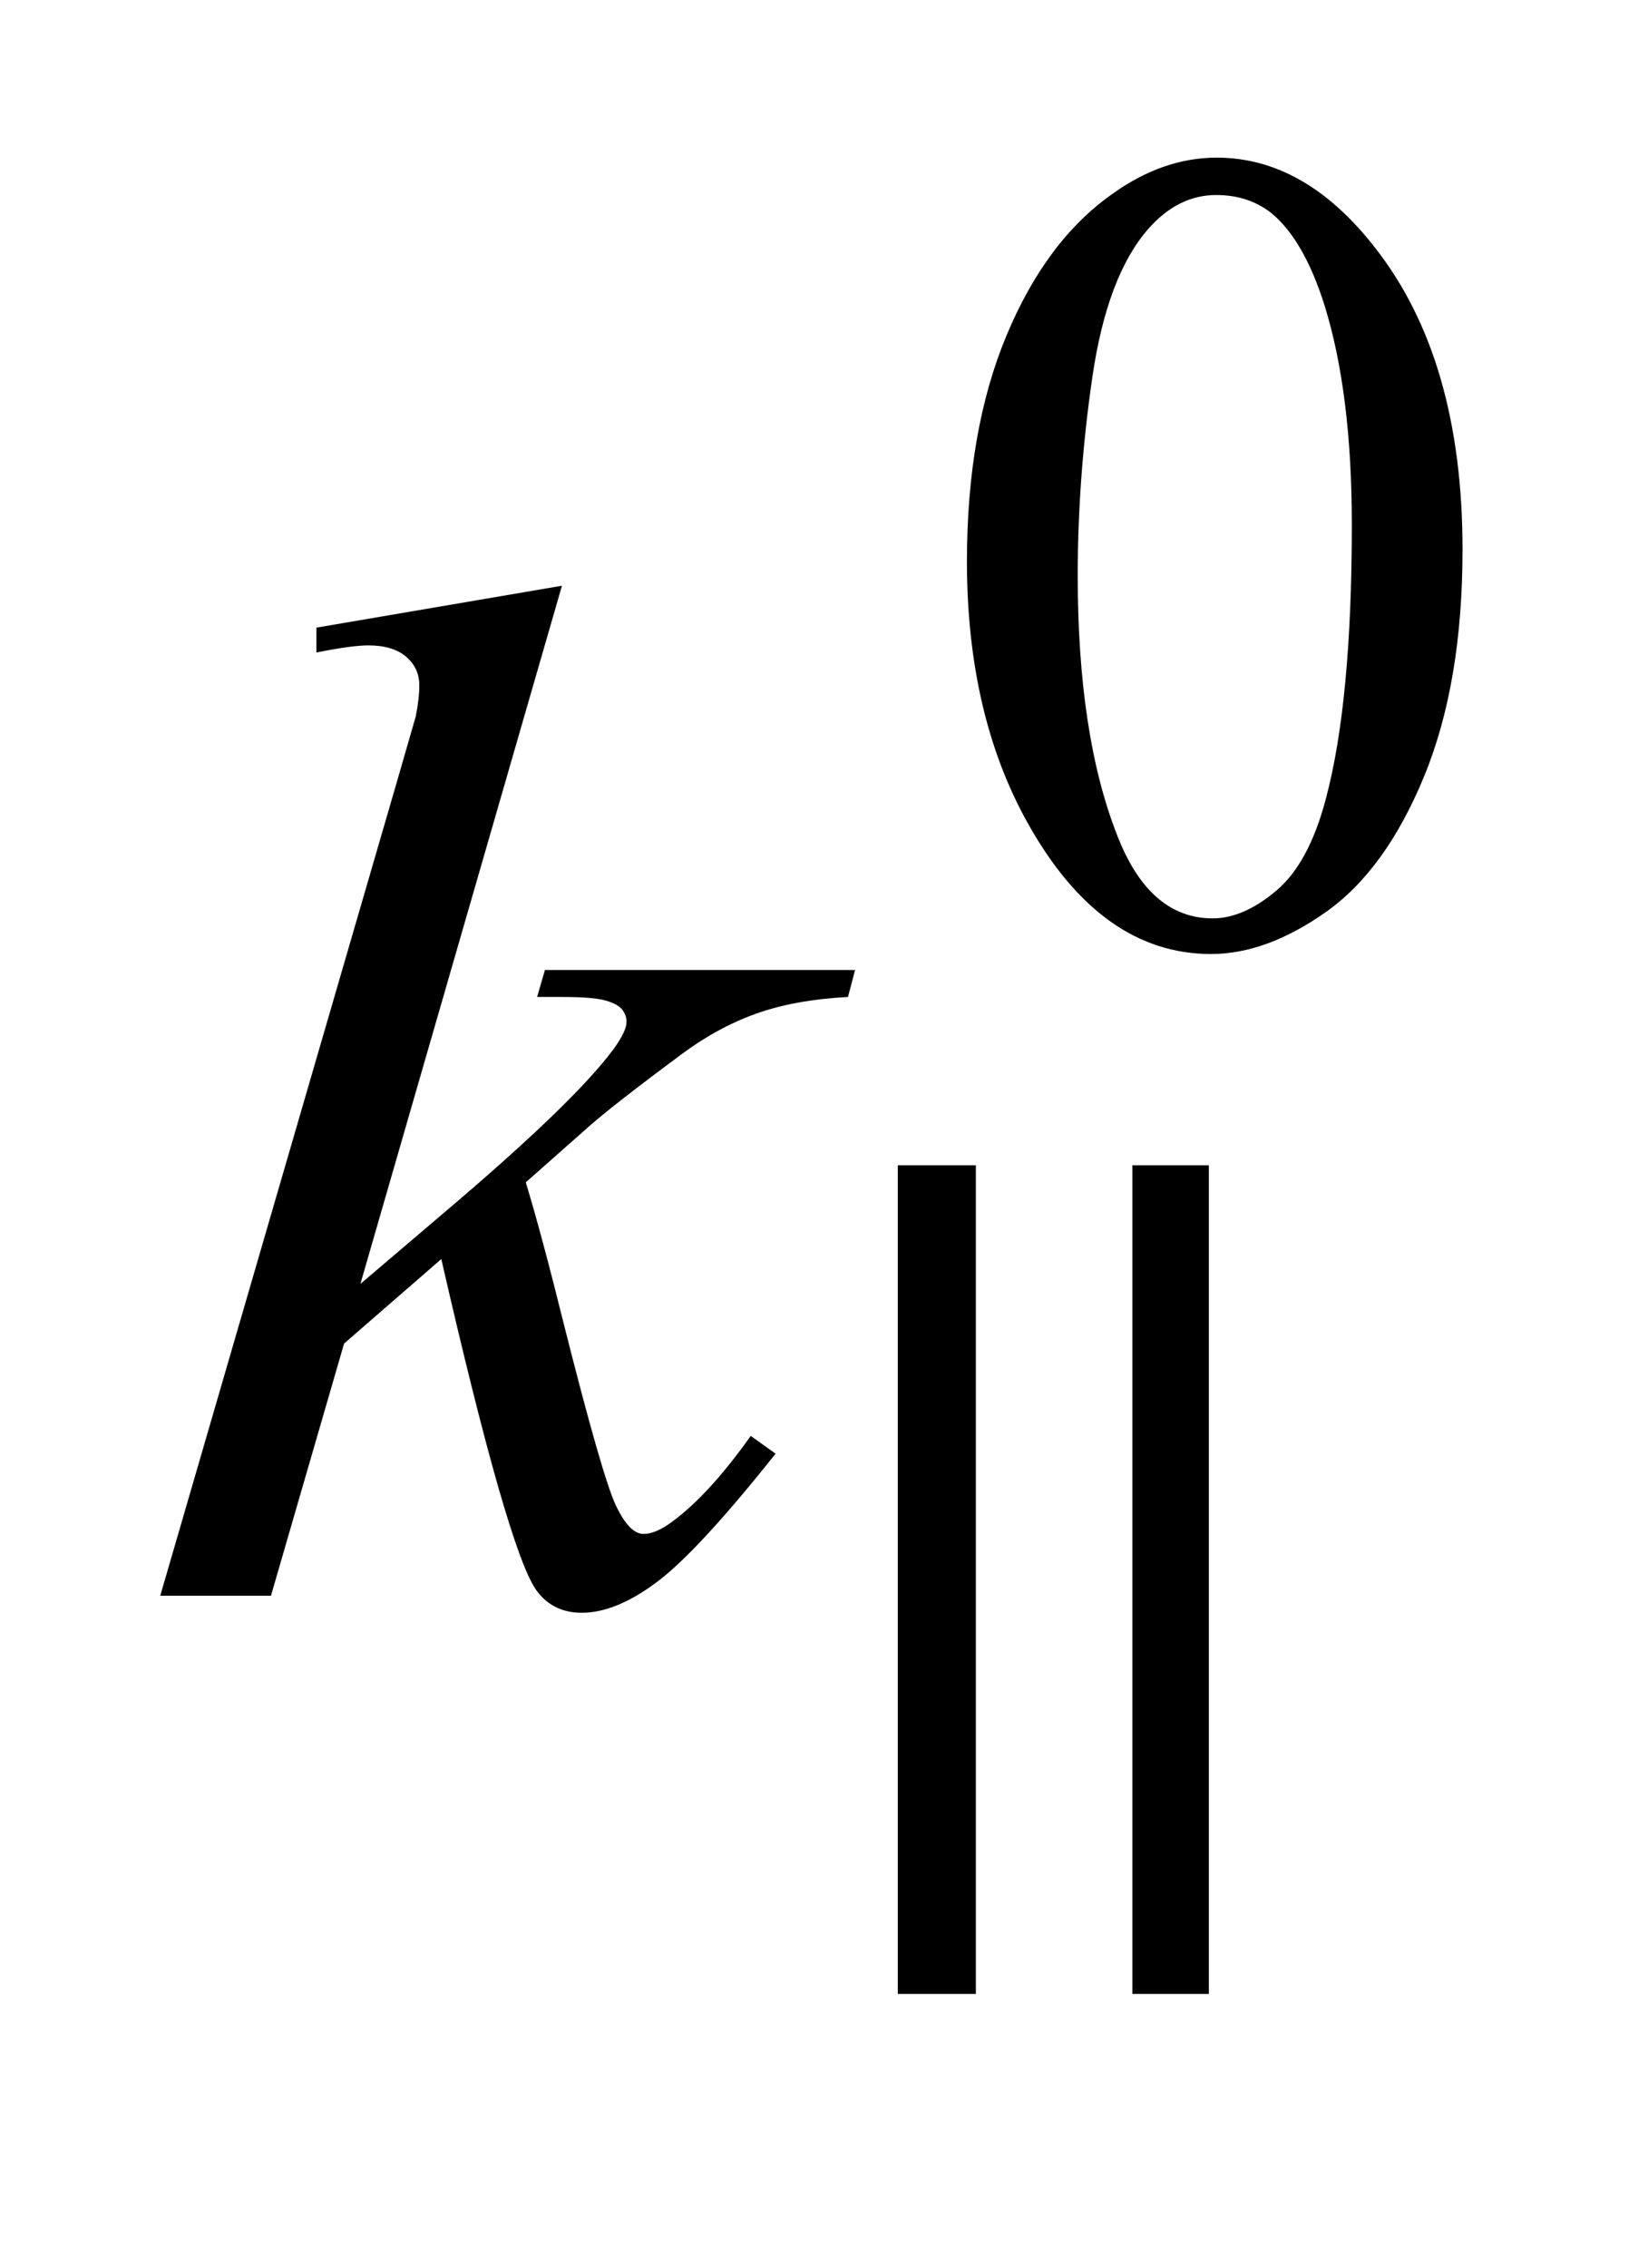 <?xml version="1.0" encoding="UTF-8"?>
<!DOCTYPE svg PUBLIC '-//W3C//DTD SVG 1.0//EN'
          'http://www.w3.org/TR/2001/REC-SVG-20010904/DTD/svg10.dtd'>
<svg stroke-dasharray="none" shape-rendering="auto" xmlns="http://www.w3.org/2000/svg" font-family="'Dialog'" text-rendering="auto" width="16" fill-opacity="1" color-interpolation="auto" color-rendering="auto" preserveAspectRatio="xMidYMid meet" font-size="12px" viewBox="0 0 16 22" fill="black" xmlns:xlink="http://www.w3.org/1999/xlink" stroke="black" image-rendering="auto" stroke-miterlimit="10" stroke-linecap="square" stroke-linejoin="miter" font-style="normal" stroke-width="1" height="22" stroke-dashoffset="0" font-weight="normal" stroke-opacity="1"
><!--Generated by the Batik Graphics2D SVG Generator--><defs id="genericDefs"
  /><g
  ><defs id="defs1"
    ><clipPath clipPathUnits="userSpaceOnUse" id="clipPath1"
      ><path d="M0.966 2.116 L11.072 2.116 L11.072 15.492 L0.966 15.492 L0.966 2.116 Z"
      /></clipPath
      ><clipPath clipPathUnits="userSpaceOnUse" id="clipPath2"
      ><path d="M30.864 67.614 L30.864 494.949 L353.746 494.949 L353.746 67.614 Z"
      /></clipPath
      ><clipPath clipPathUnits="userSpaceOnUse" id="clipPath3"
      ><path d="M0.966 2.116 L0.966 15.492 L11.072 15.492 L11.072 2.116 Z"
      /></clipPath
      ><clipPath clipPathUnits="userSpaceOnUse" id="clipPath4"
      ><path d="M560.19 481.871 L988.895 481.871 L988.895 158.988 L560.19 158.988 Z"
      /></clipPath
    ></defs
    ><g transform="scale(1.576,1.576) translate(-0.966,-2.116) matrix(0.031,0,0,0.031,0,0)"
    ><path d="M223.312 179.75 Q223.312 153.703 231.172 134.891 Q239.031 116.078 252.062 106.875 Q262.172 99.562 272.953 99.562 Q290.469 99.562 304.391 117.422 Q321.797 139.547 321.797 177.391 Q321.797 203.906 314.156 222.438 Q306.531 240.969 294.672 249.344 Q282.828 257.703 271.828 257.703 Q250.047 257.703 235.547 231.984 Q223.312 210.297 223.312 179.75 ZM245.328 182.562 Q245.328 214.016 253.078 233.891 Q259.469 250.625 272.156 250.625 Q278.234 250.625 284.734 245.172 Q291.25 239.719 294.625 226.922 Q299.797 207.609 299.797 172.453 Q299.797 146.406 294.406 129 Q290.359 116.078 283.953 110.688 Q279.344 106.984 272.844 106.984 Q265.203 106.984 259.25 113.828 Q251.156 123.156 248.234 143.156 Q245.328 163.141 245.328 182.562 Z" stroke="none" clip-path="url(#clipPath2)"
    /></g
    ><g transform="matrix(0.049,0,0,0.049,-1.522,-3.335)"
    ><path d="M142.406 184.031 L102.469 322.266 L118.5 308.625 Q144.797 286.406 152.672 275.719 Q155.203 272.203 155.203 270.375 Q155.203 269.109 154.359 267.984 Q153.516 266.859 151.047 266.156 Q148.594 265.453 142.406 265.453 L137.484 265.453 L139.031 260.109 L200.484 260.109 L199.078 265.453 Q188.531 266.016 180.859 268.766 Q173.203 271.5 166.031 276.844 Q151.828 287.391 147.328 291.469 L135.234 302.156 Q138.328 312.281 142.828 330.422 Q150.422 360.516 153.094 366.141 Q155.766 371.766 158.578 371.766 Q160.969 371.766 164.203 369.375 Q171.516 364.031 179.812 352.359 L184.734 355.875 Q169.406 375.141 161.25 381.266 Q153.094 387.375 146.344 387.375 Q140.438 387.375 137.203 382.734 Q131.578 374.438 118.5 317.344 L99.234 334.078 L84.75 384 L62.812 384 L109.5 223.547 L113.438 209.906 Q114.141 206.391 114.141 203.719 Q114.141 200.344 111.531 198.094 Q108.938 195.844 104.016 195.844 Q100.781 195.844 93.75 197.25 L93.75 192.328 L142.406 184.031 Z" stroke="none" clip-path="url(#clipPath2)"
    /></g
    ><g transform="matrix(0,0.049,-0.049,0,23.767,-27.541)"
    ><path d="M792.781 245.523 L956.844 245.523 L956.844 260.679 L792.781 260.679 ZM792.781 291.688 L956.844 291.688 L956.844 307.156 L792.781 307.156 Z" stroke="none" clip-path="url(#clipPath4)"
    /></g
  ></g
></svg
>
